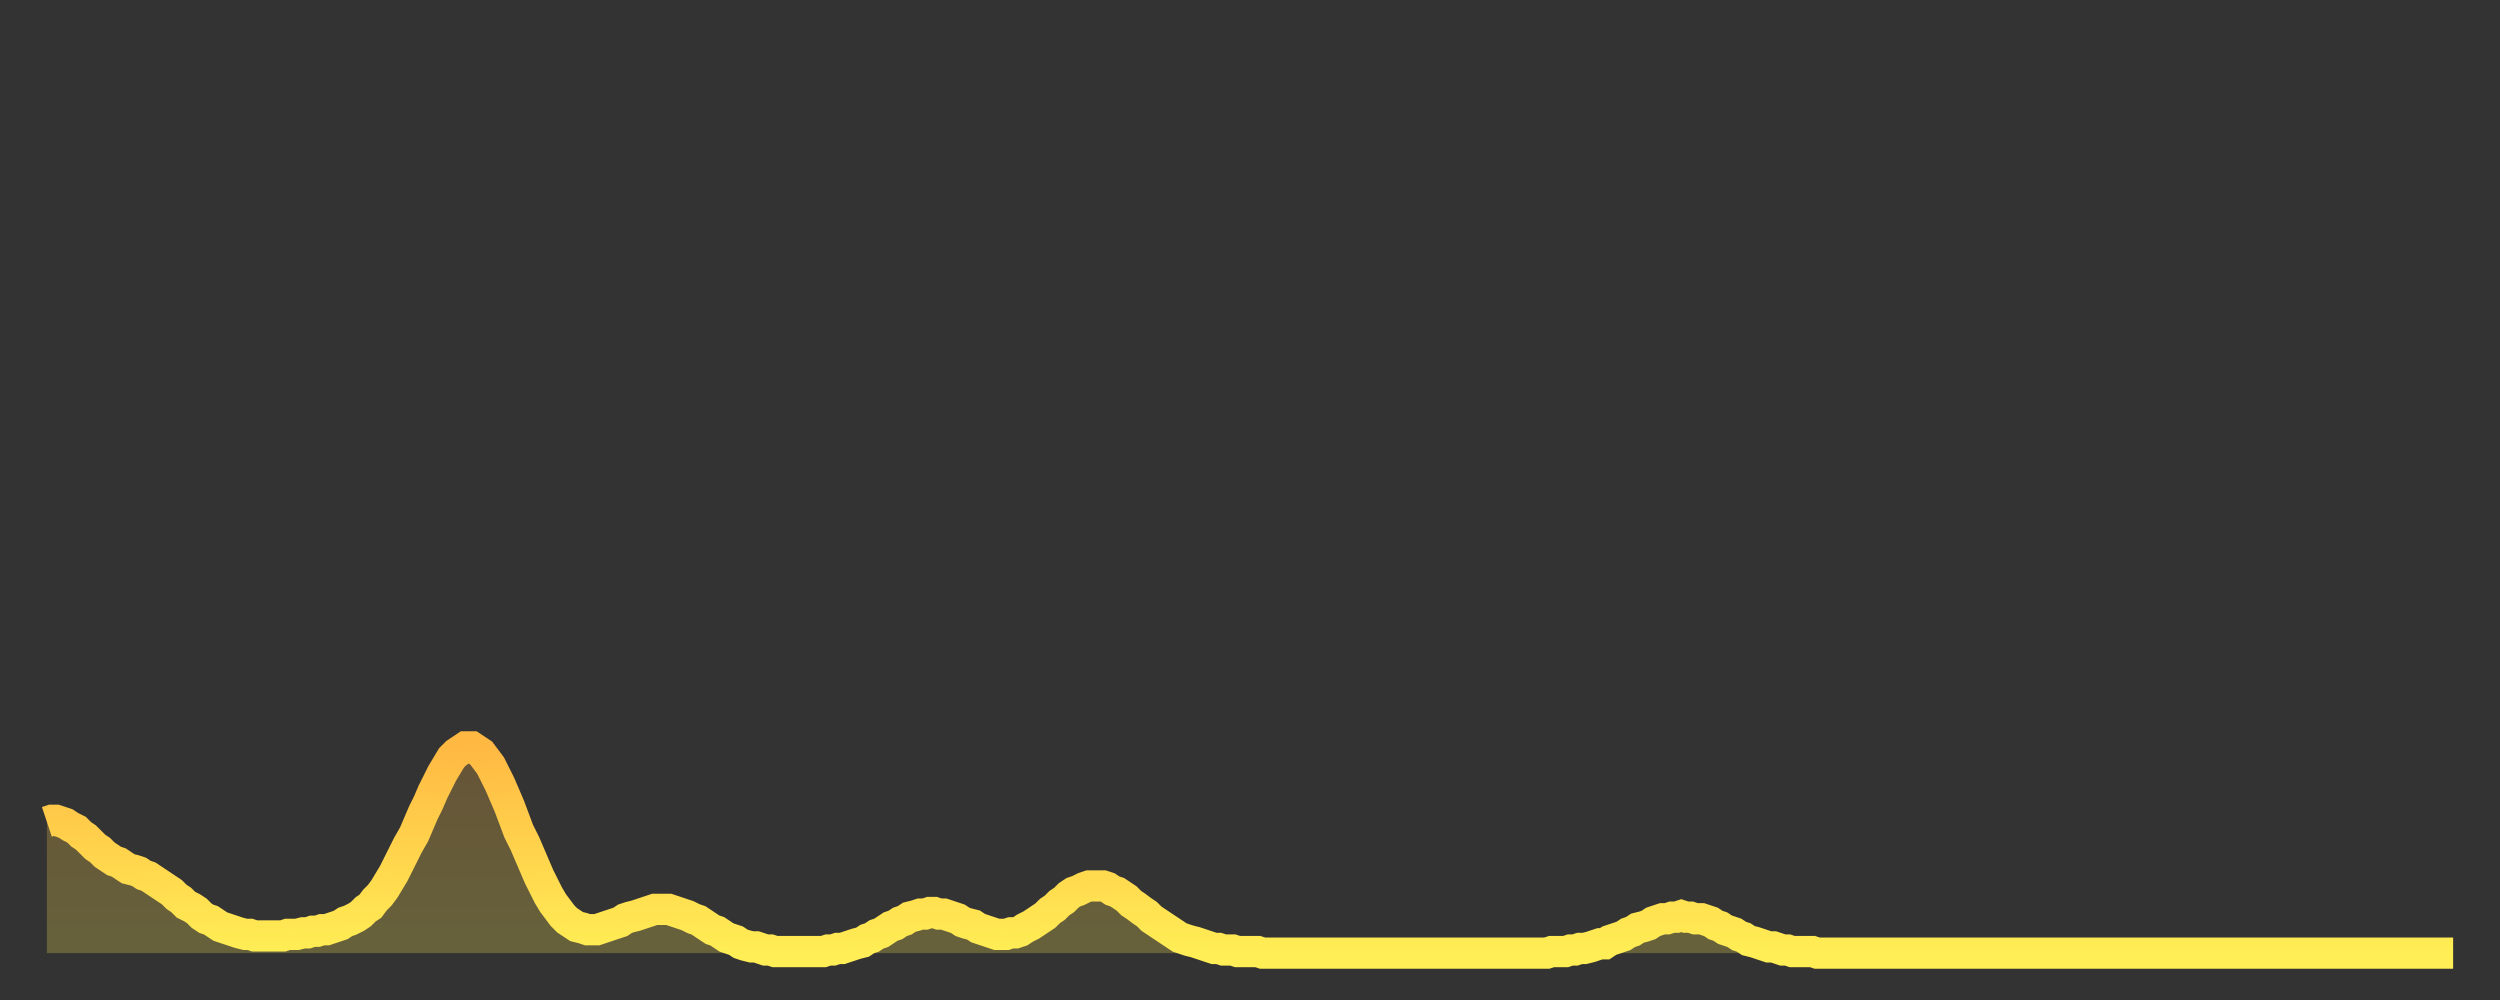 <?xml version="1.0" encoding="utf-8" ?>
<svg baseProfile="full" height="64" version="1.1" width="160" xmlns="http://www.w3.org/2000/svg" xmlns:ev="http://www.w3.org/2001/xml-events" xmlns:xlink="http://www.w3.org/1999/xlink"><rect width="100%" height="100%" fill="#333333" stroke="none"/><defs><linearGradient id="id2020268" x1="0" x2="0" y1="0" y2="1"><stop offset="0%" stop-color="#ffb943" /><stop offset="50%" stop-color="#ffd34c" /><stop offset="100%" stop-color="#ffee55" /></linearGradient></defs><g transform="translate(3,3)"><g><path d="M 0.0 49.6 0.3 49.5 0.6 49.5 0.9 49.6 1.2 49.7 1.5 49.9 1.9 50.1 2.2 50.4 2.5 50.6 2.8 50.9 3.1 51.2 3.4 51.4 3.7 51.7 4.0 51.9 4.3 52.1 4.6 52.2 4.9 52.4 5.2 52.6 5.6 52.7 5.9 52.8 6.2 53.0 6.5 53.1 6.8 53.3 7.1 53.5 7.4 53.7 7.7 53.9 8.0 54.1 8.3 54.4 8.6 54.6 8.9 54.9 9.3 55.1 9.6 55.3 9.9 55.6 10.2 55.8 10.5 55.9 10.8 56.1 11.1 56.3 11.4 56.4 11.7 56.5 12.0 56.6 12.3 56.7 12.7 56.8 13.0 56.8 13.3 56.9 13.6 56.9 13.9 56.9 14.2 56.9 14.5 56.9 14.8 56.9 15.1 56.9 15.4 56.8 15.7 56.8 16.0 56.8 16.4 56.7 16.7 56.7 17.0 56.6 17.3 56.6 17.6 56.5 17.9 56.5 18.2 56.4 18.5 56.3 18.8 56.2 19.1 56.0 19.4 55.9 19.8 55.7 20.1 55.5 20.4 55.2 20.7 55.0 21.0 54.6 21.3 54.3 21.6 53.9 21.9 53.4 22.2 52.9 22.5 52.3 22.8 51.7 23.1 51.1 23.5 50.4 23.8 49.7 24.1 49.0 24.4 48.4 24.7 47.7 25.0 47.1 25.3 46.5 25.6 46.0 25.9 45.5 26.2 45.2 26.5 45.0 26.8 44.8 27.2 44.8 27.5 45.0 27.8 45.2 28.1 45.6 28.4 46.0 28.7 46.6 29.0 47.2 29.3 47.9 29.6 48.6 29.9 49.4 30.2 50.2 30.6 51.0 30.9 51.7 31.2 52.4 31.5 53.1 31.8 53.7 32.1 54.3 32.4 54.8 32.7 55.2 33.0 55.6 33.3 55.9 33.6 56.1 33.9 56.3 34.3 56.4 34.6 56.5 34.9 56.5 35.2 56.5 35.5 56.4 35.8 56.3 36.1 56.2 36.4 56.1 36.7 56.0 37.0 55.8 37.3 55.7 37.7 55.6 38.0 55.5 38.3 55.4 38.6 55.3 38.9 55.2 39.2 55.2 39.5 55.2 39.8 55.2 40.1 55.3 40.4 55.4 40.7 55.5 41.0 55.6 41.4 55.8 41.7 55.9 42.0 56.1 42.3 56.3 42.6 56.5 42.9 56.6 43.2 56.8 43.5 57.0 43.8 57.1 44.1 57.2 44.4 57.4 44.7 57.5 45.1 57.6 45.4 57.6 45.7 57.7 46.0 57.8 46.3 57.8 46.6 57.9 46.9 57.9 47.2 57.9 47.5 57.9 47.8 57.9 48.1 57.9 48.5 57.9 48.8 57.9 49.1 57.9 49.4 57.9 49.7 57.9 50.0 57.8 50.3 57.8 50.6 57.7 50.9 57.7 51.2 57.6 51.5 57.5 51.8 57.4 52.2 57.3 52.5 57.1 52.8 57.0 53.1 56.8 53.4 56.7 53.7 56.5 54.0 56.3 54.3 56.2 54.6 56.0 54.9 55.9 55.2 55.7 55.6 55.6 55.9 55.5 56.2 55.5 56.5 55.4 56.8 55.4 57.1 55.5 57.4 55.5 57.7 55.6 58.0 55.7 58.3 55.8 58.6 56.0 58.9 56.1 59.3 56.2 59.6 56.4 59.9 56.5 60.2 56.6 60.5 56.7 60.8 56.8 61.1 56.8 61.4 56.8 61.7 56.7 62.0 56.7 62.3 56.6 62.6 56.4 63.0 56.2 63.3 56.0 63.6 55.8 63.9 55.6 64.2 55.3 64.5 55.1 64.8 54.8 65.1 54.6 65.4 54.3 65.7 54.1 66.0 54.0 66.4 53.8 66.7 53.7 67.0 53.7 67.3 53.7 67.6 53.7 67.9 53.8 68.2 54.0 68.5 54.1 68.8 54.3 69.1 54.5 69.4 54.8 69.7 55.0 70.1 55.3 70.4 55.5 70.7 55.8 71.0 56.0 71.3 56.2 71.6 56.4 71.9 56.6 72.2 56.8 72.5 57.0 72.8 57.1 73.1 57.2 73.5 57.3 73.8 57.4 74.1 57.5 74.4 57.6 74.7 57.7 75.0 57.7 75.3 57.8 75.6 57.8 75.9 57.8 76.2 57.9 76.5 57.9 76.8 57.9 77.2 57.9 77.5 57.9 77.8 58.0 78.1 58.0 78.4 58.0 78.7 58.0 79.0 58.0 79.3 58.0 79.6 58.0 79.9 58.0 80.2 58.0 80.5 58.0 80.9 58.0 81.2 58.0 81.5 58.0 81.8 58.0 82.1 58.0 82.4 58.0 82.7 58.0 83.0 58.0 83.3 58.0 83.6 58.0 83.9 58.0 84.3 58.0 84.6 58.0 84.9 58.0 85.2 58.0 85.5 58.0 85.8 58.0 86.1 58.0 86.4 58.0 86.7 58.0 87.0 58.0 87.3 58.0 87.6 58.0 88.0 58.0 88.3 58.0 88.6 58.0 88.9 58.0 89.2 58.0 89.5 58.0 89.8 58.0 90.1 58.0 90.4 58.0 90.7 58.0 91.0 58.0 91.4 58.0 91.7 58.0 92.0 58.0 92.3 58.0 92.6 58.0 92.9 58.0 93.2 58.0 93.5 58.0 93.8 58.0 94.1 58.0 94.4 58.0 94.7 58.0 95.1 58.0 95.4 58.0 95.7 58.0 96.0 58.0 96.3 57.9 96.6 57.9 96.9 57.9 97.2 57.9 97.5 57.8 97.8 57.8 98.1 57.7 98.4 57.7 98.8 57.6 99.1 57.5 99.4 57.4 99.7 57.4 100.0 57.2 100.3 57.1 100.6 57.0 100.9 56.9 101.2 56.7 101.5 56.6 101.8 56.4 102.2 56.3 102.5 56.2 102.8 56.0 103.1 55.9 103.4 55.8 103.7 55.8 104.0 55.7 104.3 55.7 104.6 55.6 104.9 55.7 105.2 55.7 105.5 55.8 105.9 55.8 106.2 55.9 106.5 56.0 106.8 56.2 107.1 56.3 107.4 56.5 107.7 56.6 108.0 56.7 108.3 56.9 108.6 57.0 108.9 57.2 109.3 57.3 109.6 57.4 109.9 57.5 110.2 57.6 110.5 57.6 110.8 57.7 111.1 57.8 111.4 57.8 111.7 57.9 112.0 57.9 112.3 57.9 112.6 57.9 113.0 57.9 113.3 58.0 113.6 58.0 113.9 58.0 114.2 58.0 114.5 58.0 114.8 58.0 115.1 58.0 115.4 58.0 115.7 58.0 116.0 58.0 116.3 58.0 116.7 58.0 117.0 58.0 117.3 58.0 117.6 58.0 117.9 58.0 118.2 58.0 118.5 58.0 118.8 58.0 119.1 58.0 119.4 58.0 119.7 58.0 120.1 58.0 120.4 58.0 120.7 58.0 121.0 58.0 121.3 58.0 121.6 58.0 121.9 58.0 122.2 58.0 122.5 58.0 122.8 58.0 123.1 58.0 123.4 58.0 123.8 58.0 124.1 58.0 124.4 58.0 124.7 58.0 125.0 58.0 125.3 58.0 125.6 58.0 125.9 58.0 126.2 58.0 126.5 58.0 126.8 58.0 127.2 58.0 127.5 58.0 127.8 58.0 128.1 58.0 128.4 58.0 128.7 58.0 129.0 58.0 129.3 58.0 129.6 58.0 129.9 58.0 130.2 58.0 130.5 58.0 130.9 58.0 131.2 58.0 131.5 58.0 131.8 58.0 132.1 58.0 132.4 58.0 132.7 58.0 133.0 58.0 133.3 58.0 133.6 58.0 133.9 58.0 134.2 58.0 134.6 58.0 134.9 58.0 135.2 58.0 135.5 58.0 135.8 58.0 136.1 58.0 136.4 58.0 136.7 58.0 137.0 58.0 137.3 58.0 137.6 58.0 138.0 58.0 138.3 58.0 138.6 58.0 138.9 58.0 139.2 58.0 139.5 58.0 139.8 58.0 140.1 58.0 140.4 58.0 140.7 58.0 141.0 58.0 141.3 58.0 141.7 58.0 142.0 58.0 142.3 58.0 142.6 58.0 142.9 58.0 143.2 58.0 143.5 58.0 143.8 58.0 144.1 58.0 144.4 58.0 144.7 58.0 145.1 58.0 145.4 58.0 145.7 58.0 146.0 58.0 146.3 58.0 146.6 58.0 146.9 58.0 147.2 58.0 147.5 58.0 147.8 58.0 148.1 58.0 148.4 58.0 148.8 58.0 149.1 58.0 149.4 58.0 149.7 58.0 150.0 58.0 150.3 58.0 150.6 58.0 150.9 58.0 151.2 58.0 151.5 58.0 151.8 58.0 152.1 58.0 152.5 58.0 152.8 58.0 153.1 58.0 153.4 58.0 153.7 58.0 154.0 58.0" fill="none" id="graph-curve" opacity="1" stroke="url(#id2020268)" stroke-width="2" /><path d="M 0 58 L 0.0 49.6 0.3 49.5 0.6 49.5 0.9 49.6 1.2 49.7 1.5 49.9 1.9 50.1 2.2 50.4 2.5 50.6 2.8 50.9 3.1 51.2 3.4 51.4 3.7 51.7 4.0 51.9 4.3 52.1 4.6 52.2 4.9 52.4 5.2 52.6 5.6 52.7 5.9 52.8 6.2 53.0 6.5 53.1 6.8 53.3 7.1 53.5 7.4 53.7 7.7 53.9 8.0 54.1 8.3 54.4 8.6 54.6 8.9 54.9 9.3 55.1 9.6 55.3 9.9 55.6 10.2 55.8 10.5 55.9 10.8 56.1 11.1 56.3 11.4 56.4 11.7 56.5 12.0 56.6 12.3 56.7 12.7 56.8 13.0 56.8 13.3 56.9 13.6 56.9 13.9 56.9 14.2 56.9 14.5 56.9 14.8 56.9 15.1 56.9 15.4 56.8 15.7 56.8 16.0 56.8 16.4 56.7 16.7 56.7 17.0 56.6 17.3 56.6 17.6 56.5 17.9 56.5 18.2 56.4 18.5 56.3 18.8 56.2 19.1 56.0 19.4 55.9 19.8 55.7 20.1 55.5 20.4 55.2 20.7 55.0 21.0 54.6 21.3 54.3 21.6 53.9 21.9 53.4 22.2 52.9 22.5 52.3 22.8 51.7 23.1 51.1 23.5 50.4 23.8 49.7 24.1 49.0 24.4 48.4 24.7 47.7 25.0 47.1 25.3 46.5 25.6 46.0 25.9 45.5 26.2 45.2 26.5 45.0 26.8 44.8 27.2 44.8 27.5 45.0 27.8 45.2 28.1 45.6 28.4 46.0 28.7 46.6 29.0 47.2 29.3 47.9 29.6 48.6 29.9 49.4 30.2 50.2 30.6 51.0 30.9 51.7 31.2 52.4 31.5 53.1 31.8 53.7 32.1 54.3 32.4 54.8 32.7 55.2 33.0 55.6 33.3 55.9 33.6 56.1 33.9 56.3 34.3 56.4 34.6 56.5 34.9 56.5 35.2 56.5 35.5 56.4 35.8 56.3 36.1 56.2 36.4 56.1 36.7 56.0 37.0 55.8 37.3 55.7 37.7 55.6 38.0 55.5 38.3 55.4 38.6 55.3 38.9 55.2 39.2 55.2 39.5 55.2 39.8 55.2 40.1 55.3 40.4 55.4 40.7 55.5 41.0 55.6 41.4 55.8 41.7 55.9 42.0 56.1 42.3 56.3 42.6 56.5 42.9 56.6 43.2 56.8 43.5 57.0 43.8 57.1 44.1 57.2 44.4 57.4 44.7 57.5 45.1 57.6 45.4 57.6 45.7 57.7 46.0 57.8 46.3 57.8 46.6 57.9 46.9 57.9 47.2 57.9 47.5 57.9 47.8 57.9 48.1 57.9 48.5 57.9 48.8 57.9 49.1 57.9 49.4 57.9 49.7 57.9 50.0 57.8 50.3 57.8 50.6 57.7 50.9 57.7 51.2 57.6 51.5 57.5 51.8 57.4 52.2 57.3 52.5 57.1 52.8 57.0 53.1 56.8 53.4 56.7 53.7 56.5 54.0 56.3 54.3 56.2 54.6 56.0 54.9 55.9 55.2 55.7 55.6 55.6 55.9 55.5 56.2 55.5 56.5 55.4 56.8 55.4 57.1 55.5 57.4 55.5 57.7 55.6 58.0 55.7 58.3 55.8 58.6 56.0 58.9 56.1 59.3 56.2 59.6 56.4 59.9 56.5 60.2 56.6 60.5 56.7 60.8 56.8 61.1 56.8 61.4 56.8 61.7 56.7 62.0 56.7 62.3 56.6 62.6 56.4 63.0 56.2 63.3 56.0 63.6 55.8 63.9 55.6 64.2 55.3 64.5 55.1 64.8 54.8 65.1 54.6 65.4 54.3 65.7 54.1 66.0 54.0 66.4 53.8 66.7 53.7 67.0 53.7 67.3 53.7 67.6 53.7 67.9 53.8 68.2 54.0 68.5 54.1 68.8 54.3 69.1 54.5 69.4 54.8 69.7 55.0 70.1 55.3 70.4 55.5 70.7 55.8 71.0 56.0 71.3 56.2 71.6 56.4 71.9 56.6 72.2 56.8 72.5 57.0 72.8 57.1 73.1 57.2 73.5 57.3 73.8 57.4 74.1 57.5 74.4 57.6 74.7 57.7 75.0 57.7 75.3 57.8 75.6 57.8 75.9 57.8 76.2 57.9 76.5 57.9 76.8 57.9 77.2 57.9 77.5 57.9 77.8 58.0 78.1 58.0 78.4 58.0 78.7 58.0 79.0 58.0 79.3 58.0 79.6 58.0 79.9 58.0 80.2 58.0 80.5 58.0 80.9 58.0 81.2 58.0 81.5 58.0 81.8 58.0 82.1 58.0 82.4 58.0 82.7 58.0 83.0 58.0 83.3 58.0 83.6 58.0 83.9 58.0 84.3 58.0 84.6 58.0 84.9 58.0 85.2 58.0 85.5 58.0 85.8 58.0 86.1 58.0 86.4 58.0 86.7 58.0 87.0 58.0 87.3 58.0 87.6 58.0 88.0 58.0 88.3 58.0 88.6 58.0 88.9 58.0 89.2 58.0 89.5 58.0 89.8 58.0 90.1 58.0 90.4 58.0 90.7 58.0 91.0 58.0 91.4 58.0 91.7 58.0 92.0 58.0 92.3 58.0 92.6 58.0 92.9 58.0 93.2 58.0 93.5 58.0 93.8 58.0 94.1 58.0 94.4 58.0 94.7 58.0 95.1 58.0 95.4 58.0 95.7 58.0 96.0 58.0 96.3 57.9 96.6 57.9 96.9 57.9 97.2 57.9 97.5 57.8 97.8 57.8 98.1 57.7 98.4 57.7 98.8 57.6 99.1 57.5 99.4 57.4 99.7 57.4 100.0 57.2 100.3 57.1 100.6 57.0 100.9 56.9 101.2 56.7 101.5 56.6 101.8 56.4 102.2 56.3 102.5 56.2 102.8 56.0 103.1 55.9 103.4 55.8 103.7 55.8 104.0 55.7 104.3 55.7 104.6 55.6 104.9 55.7 105.2 55.7 105.5 55.8 105.9 55.8 106.2 55.9 106.5 56.0 106.8 56.2 107.1 56.3 107.4 56.5 107.7 56.6 108.0 56.7 108.3 56.9 108.6 57.0 108.9 57.2 109.3 57.3 109.6 57.4 109.9 57.5 110.2 57.6 110.5 57.6 110.8 57.7 111.1 57.8 111.4 57.8 111.7 57.9 112.0 57.9 112.3 57.9 112.6 57.9 113.0 57.9 113.3 58.0 113.6 58.0 113.9 58.0 114.2 58.0 114.5 58.0 114.8 58.0 115.1 58.0 115.4 58.0 115.7 58.0 116.0 58.0 116.3 58.0 116.7 58.0 117.0 58.0 117.3 58.0 117.6 58.0 117.9 58.0 118.2 58.0 118.5 58.0 118.8 58.0 119.1 58.0 119.4 58.0 119.7 58.0 120.1 58.0 120.4 58.0 120.7 58.0 121.0 58.0 121.3 58.0 121.6 58.0 121.9 58.0 122.2 58.0 122.5 58.0 122.8 58.0 123.1 58.0 123.4 58.0 123.8 58.0 124.1 58.0 124.4 58.0 124.7 58.0 125.0 58.0 125.3 58.0 125.6 58.0 125.9 58.0 126.2 58.0 126.5 58.0 126.8 58.0 127.2 58.0 127.5 58.0 127.8 58.0 128.1 58.0 128.4 58.0 128.7 58.0 129.0 58.0 129.3 58.0 129.6 58.0 129.9 58.0 130.2 58.0 130.5 58.0 130.9 58.0 131.2 58.0 131.5 58.0 131.8 58.0 132.1 58.0 132.4 58.0 132.7 58.0 133.0 58.0 133.3 58.0 133.6 58.0 133.9 58.0 134.2 58.0 134.6 58.0 134.9 58.0 135.2 58.0 135.5 58.0 135.8 58.0 136.1 58.0 136.4 58.0 136.7 58.0 137.0 58.0 137.3 58.0 137.6 58.0 138.0 58.0 138.3 58.0 138.6 58.0 138.9 58.0 139.2 58.0 139.5 58.0 139.8 58.0 140.1 58.0 140.4 58.0 140.7 58.0 141.0 58.0 141.3 58.0 141.7 58.0 142.0 58.0 142.3 58.0 142.6 58.0 142.9 58.0 143.2 58.0 143.5 58.0 143.8 58.0 144.1 58.0 144.4 58.0 144.7 58.0 145.1 58.0 145.4 58.0 145.7 58.0 146.0 58.0 146.3 58.0 146.6 58.0 146.9 58.0 147.2 58.0 147.5 58.0 147.8 58.0 148.1 58.0 148.4 58.0 148.8 58.0 149.1 58.0 149.4 58.0 149.7 58.0 150.0 58.0 150.3 58.0 150.6 58.0 150.9 58.0 151.2 58.0 151.5 58.0 151.8 58.0 152.1 58.0 152.5 58.0 152.8 58.0 153.1 58.0 153.4 58.0 153.7 58.0 154.0 58.0 154 58" fill="url(#id2020268)" fill-opacity=".25" id="graph-shadow" /></g></g></svg>